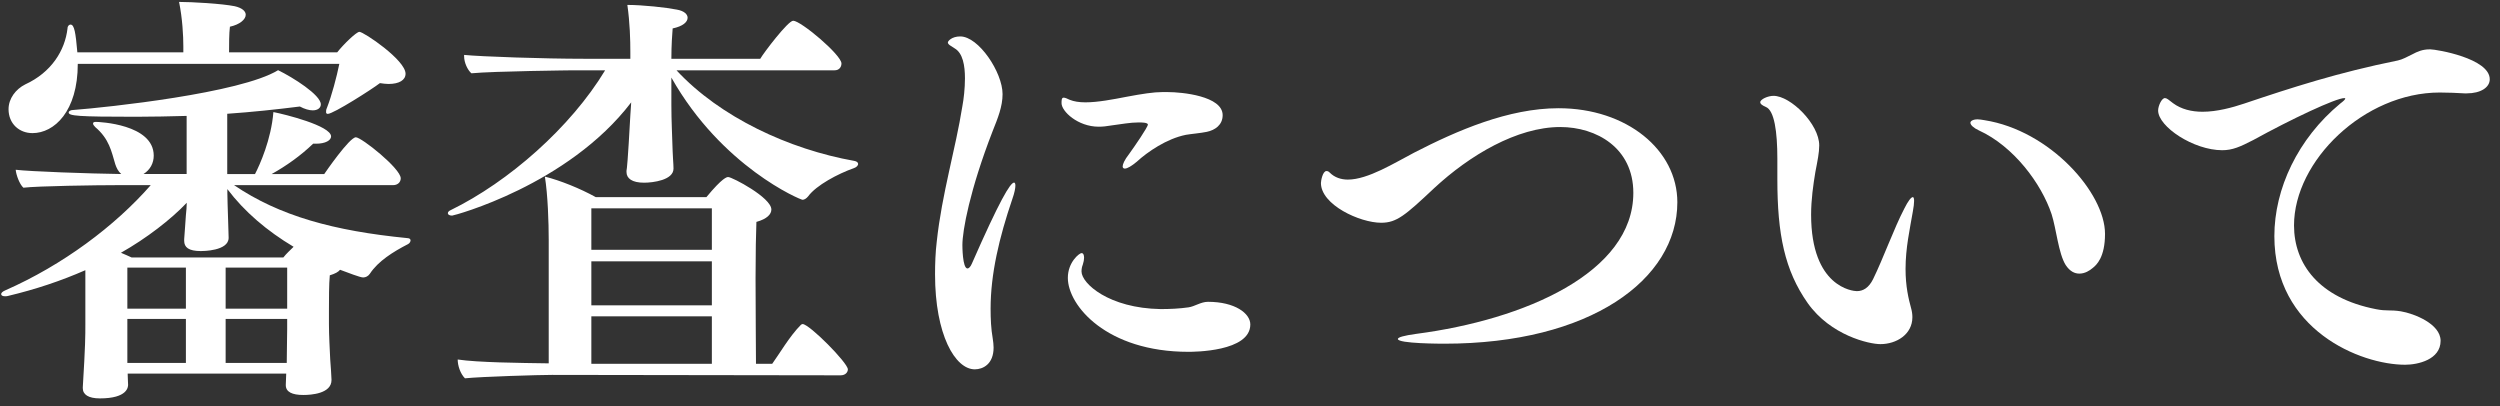 <?xml version="1.0" encoding="UTF-8"?><svg id="_レイヤー_1" xmlns="http://www.w3.org/2000/svg" viewBox="0 0 234 38"><rect x="0" y="0" width="234" height="38" fill="#333333" stroke="none"/><defs><style>.cls-1{fill:#fff;stroke-width:0px;}</style></defs><path class="cls-1" d="M31.03,35.57c0,1.28-1.92,1.4-2.64,1.4-1.04,0-1.64-.28-1.64-.92v-.04l.04-1.04h-14.84c0,.4.04.8.04,1.04,0,.2-.04,1.28-2.64,1.28-1.08,0-1.6-.36-1.6-.96v-.08c.24-3.92.24-4.84.24-5.84v-5.12c-2.28,1-4.68,1.8-7.2,2.4-.12.04-.2.04-.32.04-.24,0-.36-.08-.36-.2s.12-.24.4-.36c5.36-2.36,10.24-6,13.6-9.84h-3.08c-1.96,0-7.52.08-8.84.24-.36-.32-.68-1.2-.72-1.68,1.28.16,6.84.36,9.88.4-.28-.24-.44-.56-.56-.92-.36-1.2-.56-2.36-1.88-3.48-.12-.12-.2-.24-.2-.32,0-.12.08-.16.28-.16.24,0,5.4.2,5.4,3.16,0,.68-.32,1.32-.96,1.72h4.04v-5.44c-1.56.04-3.16.08-4.76.08-5.44,0-6.28-.08-6.28-.4,0-.12.16-.24.48-.24,3.12-.24,15.6-1.56,19.12-3.72,1.4.68,4,2.32,4,3.2,0,.32-.28.56-.76.56-.32,0-.76-.12-1.2-.36-2.24.28-4.48.52-6.8.68v5.64h2.6c.44-.84,1.52-3.24,1.72-5.8,1.04.2,5.4,1.28,5.4,2.28,0,.36-.52.68-1.4.68h-.28c-1.16,1.12-2.52,2.08-3.88,2.84h4.92c.08-.12,2.36-3.44,2.96-3.44.52,0,4.2,2.92,4.2,3.84,0,.36-.28.64-.72.64h-14.88c4.24,2.88,9.32,4.28,16.24,4.96.2,0,.28.12.28.2,0,.12-.08.28-.24.36-1.4.72-2.8,1.6-3.56,2.76-.16.24-.4.36-.64.36-.28,0-1.4-.44-2.16-.72-.16.2-.44.36-.96.52-.08.8-.08,2.28-.08,3.32v1.24c0,1.04.08,2.44.12,3.32.04.6.12,1.56.12,1.88v.04ZM7.28,5.98c0,4.44-2.2,6.48-4.24,6.48-1.24,0-2.24-.88-2.24-2.24,0-1,.68-1.88,1.56-2.32,2.44-1.12,3.72-3.16,3.96-5.24,0-.24.16-.36.28-.36.36,0,.48.76.64,2.6h9.92v-.56c0-.96-.08-2.6-.4-4.16,1.2,0,4,.16,5.2.4.72.16,1.04.48,1.04.8,0,.44-.56.92-1.48,1.12-.08.64-.08,1.72-.08,2.4h10.12c.6-.76,1.8-1.92,2.08-1.92.4,0,4.32,2.64,4.32,3.92,0,.6-.6.96-1.6.96-.24,0-.52-.04-.8-.08-.72.56-4.36,2.88-4.88,2.88-.12,0-.16-.08-.16-.16,0-.12,0-.24.08-.4.44-1.12.92-2.92,1.16-4.12H7.28ZM21.28,18.06c0,.48.04,1.48.08,2.84,0,.36.04.92.04,1.36,0,1.24-2.44,1.24-2.6,1.24-1.16,0-1.56-.36-1.56-.96v-.16c.04-.64.12-1.52.16-2.24.04-.4.08-.8.08-1.16-1.48,1.56-3.76,3.32-6.16,4.68.36.16.68.28,1,.44h14.2c.28-.36.64-.68.96-1-2.48-1.48-4.6-3.28-6.2-5.4v.36ZM17.4,25.05h-5.48v3.84h5.48v-3.84ZM17.4,29.85h-5.48v4.12h5.48v-4.12ZM26.88,25.05h-5.76v3.84h5.76v-3.84ZM26.88,29.85h-5.76v4.12h5.72c0-.84.04-2.44.04-3.16v-.96Z"/><path class="cls-1" d="M63.32,6.58c4.08,4.4,10.56,7.4,16.64,8.48.24.04.36.16.36.28,0,.16-.16.32-.4.4-1.48.52-3.52,1.6-4.28,2.64-.16.2-.36.32-.52.32-.2,0-7.56-3.08-12.28-11.44v2.56c0,1.56.08,2.84.12,4.36,0,.36.08,1.16.08,1.6,0,1.08-1.92,1.32-2.76,1.32-1.12,0-1.64-.4-1.64-1v-.12c.04-.2.12-.8.36-5.2l.08-1.2c-5.92,7.76-16.6,10.6-16.76,10.6-.24,0-.4-.08-.4-.24,0-.08.08-.2.28-.28,5.4-2.64,11.2-7.72,14.44-13.08h-3s-7.44.08-9.52.28c-.36-.32-.68-1-.68-1.6v-.12c1.64.16,7.48.36,11.2.36h4.36v-.6c0-1.16-.04-2.76-.28-4.44,1.44,0,3.64.24,4.64.44.68.12,1,.44,1,.76,0,.4-.44.8-1.4,1-.04.44-.12,1.6-.12,2.84h8.32c.32-.56,2.6-3.56,3.08-3.56.72,0,4.52,3.2,4.52,4,0,.32-.2.64-.64.64h-14.8ZM51.68,35.09c-1.16,0-6.6.16-8.16.32-.44-.44-.68-1.2-.68-1.76,1.88.28,5.76.32,8.52.36v-11.56c0-1.56-.08-4.2-.36-5.92,1.44.36,3.32,1.12,4.76,1.92h10.36c1.52-1.84,1.92-1.88,2.04-1.88.36,0,4.04,1.92,4.04,3.04,0,.44-.4.88-1.4,1.16-.04.88-.08,3-.08,5.32,0,3.08.04,6.56.04,7.96h1.52c.64-.88,1.64-2.6,2.68-3.64.04-.04.12-.08.16-.08.64,0,4.24,3.64,4.24,4.24,0,.28-.24.56-.68.56l-27-.04ZM66.63,19.5h-11.28v3.88h11.28v-3.88ZM66.63,24.46h-11.28v4.12h11.28v-4.12ZM66.63,29.61h-11.28v4.44h11.28v-4.44Z"/><path class="cls-1" d="M87.52,25.69c0-1.04.04-2.08.16-3.08.48-4.48,1.76-8.64,2.4-12.68.12-.64.24-1.64.24-2.6,0-1.2-.2-2.36-.96-2.8-.36-.24-.64-.36-.64-.56,0-.12.36-.56,1.16-.56,1.72,0,3.96,3.36,3.96,5.4,0,1.16-.44,2.24-.92,3.44-2.16,5.56-2.84,9.36-2.84,10.68,0,.08,0,2.2.48,2.2.12,0,.28-.16.4-.44,2.6-5.92,3.6-7.6,3.96-7.6.08,0,.12.12.12.28,0,.24-.08.68-.28,1.24-1.24,3.64-2.04,7.04-2.04,10.28,0,.96.04,1.88.2,2.8.04.28.08.56.08.84,0,1.56-1,2.04-1.76,2.04-1.84,0-3.72-3.24-3.72-8.88ZM111,12.62c-1.8.36-3.6,1.6-4.6,2.52-.48.4-.88.64-1.12.64-.12,0-.2-.08-.2-.2,0-.2.16-.6.6-1.16.52-.72,1.76-2.52,1.76-2.76,0-.2-.64-.2-.84-.2-.84,0-1.6.16-2.56.28-.44.08-.84.12-1.2.12-1.96,0-3.48-1.44-3.48-2.2,0-.28,0-.52.2-.52.12,0,.32.08.56.2.4.16.88.24,1.48.24,1.16,0,2.6-.28,3.84-.52,1.48-.28,2.56-.44,3.32-.44h.56c1.28,0,5.12.36,5.12,2.16,0,.92-.72,1.4-1.48,1.56-.56.12-1.52.2-1.96.28ZM111.23,32.93c-7.64,0-11.28-4.32-11.28-6.92,0-1.48,1.08-2.32,1.28-2.32.16,0,.24.16.24.44,0,.16-.04.4-.12.64-.08.2-.12.4-.12.64,0,1.12,2.56,3.44,7.4,3.52.88,0,1.76-.04,2.6-.16.6-.08,1.16-.52,1.84-.52,2.52,0,3.96,1.08,3.96,2.12,0,2.56-5.32,2.56-5.8,2.56Z"/><path class="cls-1" d="M135.2,32.17c-.24,0-4.36,0-4.36-.44,0-.16.56-.32,1.72-.48,10.12-1.32,20.32-5.72,20.32-13.2,0-4.2-3.44-6.16-6.84-6.16-4.04,0-8.48,2.64-11.8,5.72-2.72,2.56-3.52,3.24-4.96,3.24-2,0-5.64-1.68-5.64-3.72,0-.2.16-1.12.52-1.12.12,0,.2.04.32.16.44.44,1.04.64,1.68.64,1.88,0,4.36-1.56,6.2-2.52,4.04-2.08,8.84-4.16,13.52-4.16,6.4,0,11.12,3.92,11.12,8.8,0,7.24-8.16,13.24-21.8,13.24Z"/><path class="cls-1" d="M176,32.21c-1.04,0-4.64-.8-6.8-3.84-2.16-3.08-2.84-6.44-2.84-11.6v-1.92c0-2.52-.28-4.52-1.08-4.84-.36-.16-.52-.28-.52-.44,0-.28.72-.6,1.24-.6,1.6,0,4.28,2.64,4.28,4.64,0,.68-.16,1.44-.36,2.48-.2,1.2-.4,2.6-.4,4,0,6.8,3.92,7.16,4.28,7.16.6,0,1.12-.32,1.52-1.12.96-1.96,1.96-4.76,2.92-6.6.36-.72.64-1.08.8-1.08.08,0,.12.12.12.36s-.04.56-.12,1c-.28,1.64-.68,3.4-.68,5.36,0,1.64.28,2.8.52,3.68.08.28.12.56.12.84,0,1.6-1.48,2.52-3,2.52ZM194.63,25.61c-.44,0-.88-.2-1.28-.8-.68-1.08-.88-3.4-1.32-4.76-.96-2.88-3.56-6.36-6.8-7.84-.52-.24-.8-.52-.8-.72,0-.16.24-.32.68-.32.16,0,.4.04.64.08,6.12.96,11.28,6.8,11.28,10.64,0,2.2-.8,2.92-1.16,3.2-.28.24-.72.52-1.24.52Z"/><path class="cls-1" d="M219.44,9.18c-.8,0-4.96,1.96-8.52,3.92-1.24.64-1.96.96-2.92.96-2.68,0-6-2.2-6-3.72,0-.4.32-1.16.64-1.16.16,0,.36.16.76.48.76.56,1.72.8,2.76.8,1.36,0,2.8-.4,3.88-.76,4.52-1.52,8.84-2.92,14.4-4.04.4-.08.92-.36,1.32-.56.52-.28,1-.48,1.64-.48h.08c.56,0,5.56.84,5.56,2.8,0,.76-.84,1.32-2.16,1.32h-.2c-.68-.04-1.52-.08-2.32-.08-7.08,0-13.64,6.4-13.64,12.44,0,3.6,2.32,6.8,7.68,7.84,1,.2,1.32.04,2.32.2,1.2.2,3.72,1.16,3.72,2.76,0,1.76-2.12,2.24-3.32,2.24-4.16,0-12.24-3.24-12.24-12.04,0-4.44,2.2-9.12,6.16-12.4.32-.24.48-.4.48-.48,0,0-.04-.04-.08-.04Z"/></svg>